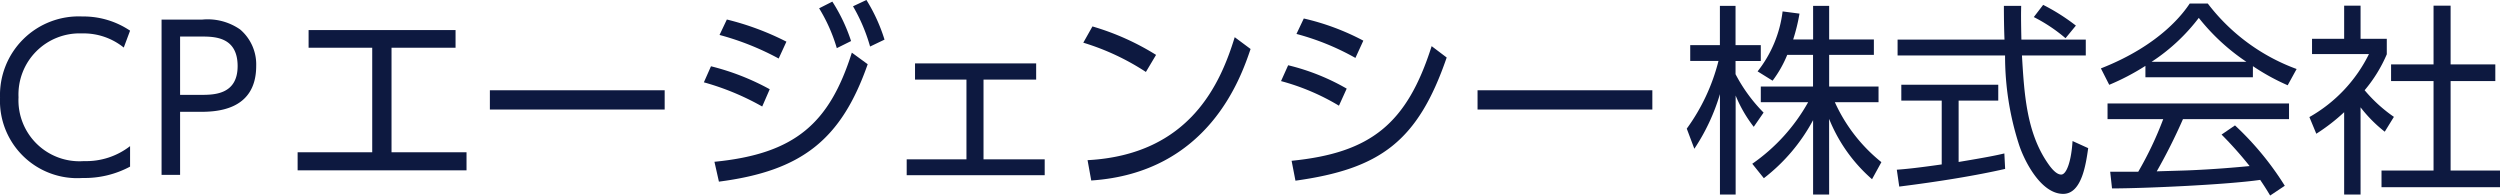 <svg xmlns="http://www.w3.org/2000/svg" width="198" height="15.486" viewBox="0 0 198 15.486">
  <g id="Group_218" data-name="Group 218" transform="translate(-2.398 -1.887)">
    <path id="Path_2050" data-name="Path 2050" d="M12.7,16.929a7.615,7.615,0,0,1-3.761.9A6.122,6.122,0,0,1,2.4,11.467,6.232,6.232,0,0,1,8.921,5.038,6.619,6.619,0,0,1,12.7,6.162L12.2,7.5A5.062,5.062,0,0,0,8.89,6.38a4.84,4.84,0,0,0-5.025,5.056,4.831,4.831,0,0,0,5.181,5.056A5.671,5.671,0,0,0,12.7,15.306Z" transform="translate(0 -1.846)" fill="#0d1940"/>
    <path id="Path_2051" data-name="Path 2051" d="M36.5,5.641a4.5,4.5,0,0,1,3.027.78A3.632,3.632,0,0,1,40.8,9.308c0,3.636-3.339,3.636-4.541,3.636H34.772v4.994H33.305V5.641ZM36.411,11.6c1.014,0,2.918,0,2.918-2.278,0-2.341-1.857-2.341-2.918-2.341H34.772V11.6Z" transform="translate(-18.111 -2.2)" fill="#0d1940"/>
    <path id="Path_2052" data-name="Path 2052" d="M66.768,17.316h5.94v1.433H59.331V17.316h5.908V9.041H60.2v-1.4H71.839v1.4H66.768Z" transform="translate(-33.361 -3.372)" fill="#0d1940"/>
    <path id="Path_2053" data-name="Path 2053" d="M109.951,19.149v1.529H96.107V19.149Z" transform="translate(-54.911 -10.115)" fill="#0d1940"/>
    <path id="Path_2054" data-name="Path 2054" d="M141.662,10.322a20.537,20.537,0,0,0-4.62-1.915l.563-1.271a19.288,19.288,0,0,1,4.652,1.819ZM137.879,14.7c6.407-.628,9.111-3.058,10.882-8.644l1.255.917c-2.092,5.973-5.215,8.452-11.783,9.3Zm5.087-8.178a21.563,21.563,0,0,0-4.684-1.867l.58-1.223a21.67,21.67,0,0,1,4.717,1.755Zm4.25-4.507A13.48,13.48,0,0,1,148.7,5.138L147.57,5.7a13.038,13.038,0,0,0-1.4-3.155Zm2.7-.129a13.538,13.538,0,0,1,1.433,3.139l-1.143.547a13.743,13.743,0,0,0-1.352-3.187Z" transform="translate(-78.897 0)" fill="#0d1940"/>
    <path id="Path_2055" data-name="Path 2055" d="M181.925,21.615h4.845v1.255H175.84V21.615h4.733V15.3H176.5V14.017h9.594V15.3h-4.169Z" transform="translate(-101.632 -7.108)" fill="#0d1940"/>
    <path id="Path_2056" data-name="Path 2056" d="M214.58,10.547a19.217,19.217,0,0,0-4.958-2.318l.725-1.288a20.2,20.2,0,0,1,5.038,2.254Zm-4.62,6.986c8.145-.434,10.544-6.133,11.655-9.739l1.256.934c-.773,2.285-3.348,9.8-12.62,10.415Z" transform="translate(-121.427 -2.961)" fill="#0d1940"/>
    <path id="Path_2057" data-name="Path 2057" d="M252.035,12.331a17.888,17.888,0,0,0-4.587-1.948l.564-1.255a17.45,17.45,0,0,1,4.636,1.851Zm-3.75,4.363c6.294-.628,9.143-2.946,11.091-9.079l1.191.9c-2.286,6.648-5.264,8.821-11.977,9.755Zm5.054-8.146a19.882,19.882,0,0,0-4.669-1.9l.58-1.223a19.063,19.063,0,0,1,4.716,1.755Z" transform="translate(-143.592 -2.073)" fill="#0d1940"/>
    <path id="Path_2058" data-name="Path 2058" d="M298.884,19.149v1.529H285.04V19.149Z" transform="translate(-165.62 -10.115)" fill="#0d1940"/>
    <path id="Path_2059" data-name="Path 2059" d="M330.376,12.592a10.591,10.591,0,0,1-1.433-2.479v7.84H327.7V10a16.008,16.008,0,0,1-2.028,4.33l-.6-1.594a15.58,15.58,0,0,0,2.512-5.361h-2.238V6.121h2.35V3.014h1.239V6.121h2V7.376h-2V8.423a12.6,12.6,0,0,0,2.221,3.042Zm5.972,5.36h-1.271V12.061a14.378,14.378,0,0,1-3.9,4.6l-.917-1.143a14.6,14.6,0,0,0,4.426-4.878h-3.751V9.4h4.137V6.893h-2.044a9.008,9.008,0,0,1-1.159,2.044L330.682,8.2a9.51,9.51,0,0,0,1.98-4.749L334,3.626a14.623,14.623,0,0,1-.5,2.044h1.578V3.014h1.271V5.67h3.542V6.893h-3.542V9.4h3.911v1.24H336.8a12.891,12.891,0,0,0,3.686,4.749l-.741,1.352a12.524,12.524,0,0,1-3.4-4.781Z" transform="translate(-189.082 -0.66)" fill="#0d1940"/>
    <path id="Path_2060" data-name="Path 2060" d="M373.818,15.811c-2.318.531-5.312,1.014-8.387,1.4l-.193-1.336c.676-.049,1.529-.129,3.557-.419V10.4h-3.2V9.146h7.678V10.4h-3.139v4.862c2.318-.386,3.01-.531,3.622-.676ZM375.089,2.9c-.016.547-.016,1.191.016,2.672h5.1V6.828h-5.055c.177,2.994.354,6.085,2.045,8.532.177.258.628.9,1.062.9s.805-1.094.9-2.656l1.239.563c-.177,1.224-.5,3.622-1.98,3.622-1.787,0-3.107-2.673-3.509-3.928a22.821,22.821,0,0,1-1.094-7.034H365.3V5.572h8.467c-.032-.756-.048-1.722-.048-2.672ZM378.6,5.46a12.574,12.574,0,0,0-2.512-1.674l.741-.966a15.911,15.911,0,0,1,2.592,1.642Z" transform="translate(-212.613 -0.547)" fill="#0d1940"/>
    <path id="Path_2061" data-name="Path 2061" d="M416.311,8.391H407.8v-.9a18.711,18.711,0,0,1-2.866,1.5l-.66-1.3c4.8-1.883,6.6-4.491,7.034-5.135h1.433a15.586,15.586,0,0,0,7.034,5.183l-.708,1.288a17.354,17.354,0,0,1-2.753-1.513Zm-1.417,3.815a23.51,23.51,0,0,1,3.944,4.781l-1.159.773c-.258-.435-.451-.74-.789-1.239-2.688.386-9.256.676-11.735.676l-.145-1.32h2.221a27.526,27.526,0,0,0,1.98-4.169H404.8v-1.24h14.374v1.24h-8.4a44.017,44.017,0,0,1-2.077,4.137c.4-.016,2.206-.064,2.543-.08,1.964-.081,3.622-.225,4.813-.338a29.692,29.692,0,0,0-2.222-2.495Zm.9-5.039a16.486,16.486,0,0,1-3.767-3.477,14.974,14.974,0,0,1-3.735,3.477Z" transform="translate(-235.485 -0.387)" fill="#0d1940"/>
    <path id="Path_2062" data-name="Path 2062" d="M448.211,17.93h-1.3V11.41a14.993,14.993,0,0,1-2.206,1.707l-.547-1.32a11.65,11.65,0,0,0,4.717-4.99h-4.508V5.6h2.544V2.975h1.3V5.6h2.077V6.823a11.277,11.277,0,0,1-1.755,2.849,11.618,11.618,0,0,0,2.318,2.109l-.725,1.175a10.907,10.907,0,0,1-1.916-1.931Zm7.131-14.955V7.627h3.541v1.32h-3.541V16.03h3.912v1.32H449.87V16.03h4.121V8.947h-3.364V7.627h3.364V2.975Z" transform="translate(-258.856 -0.638)" fill="#0d1940"/>
  </g>
</svg>
